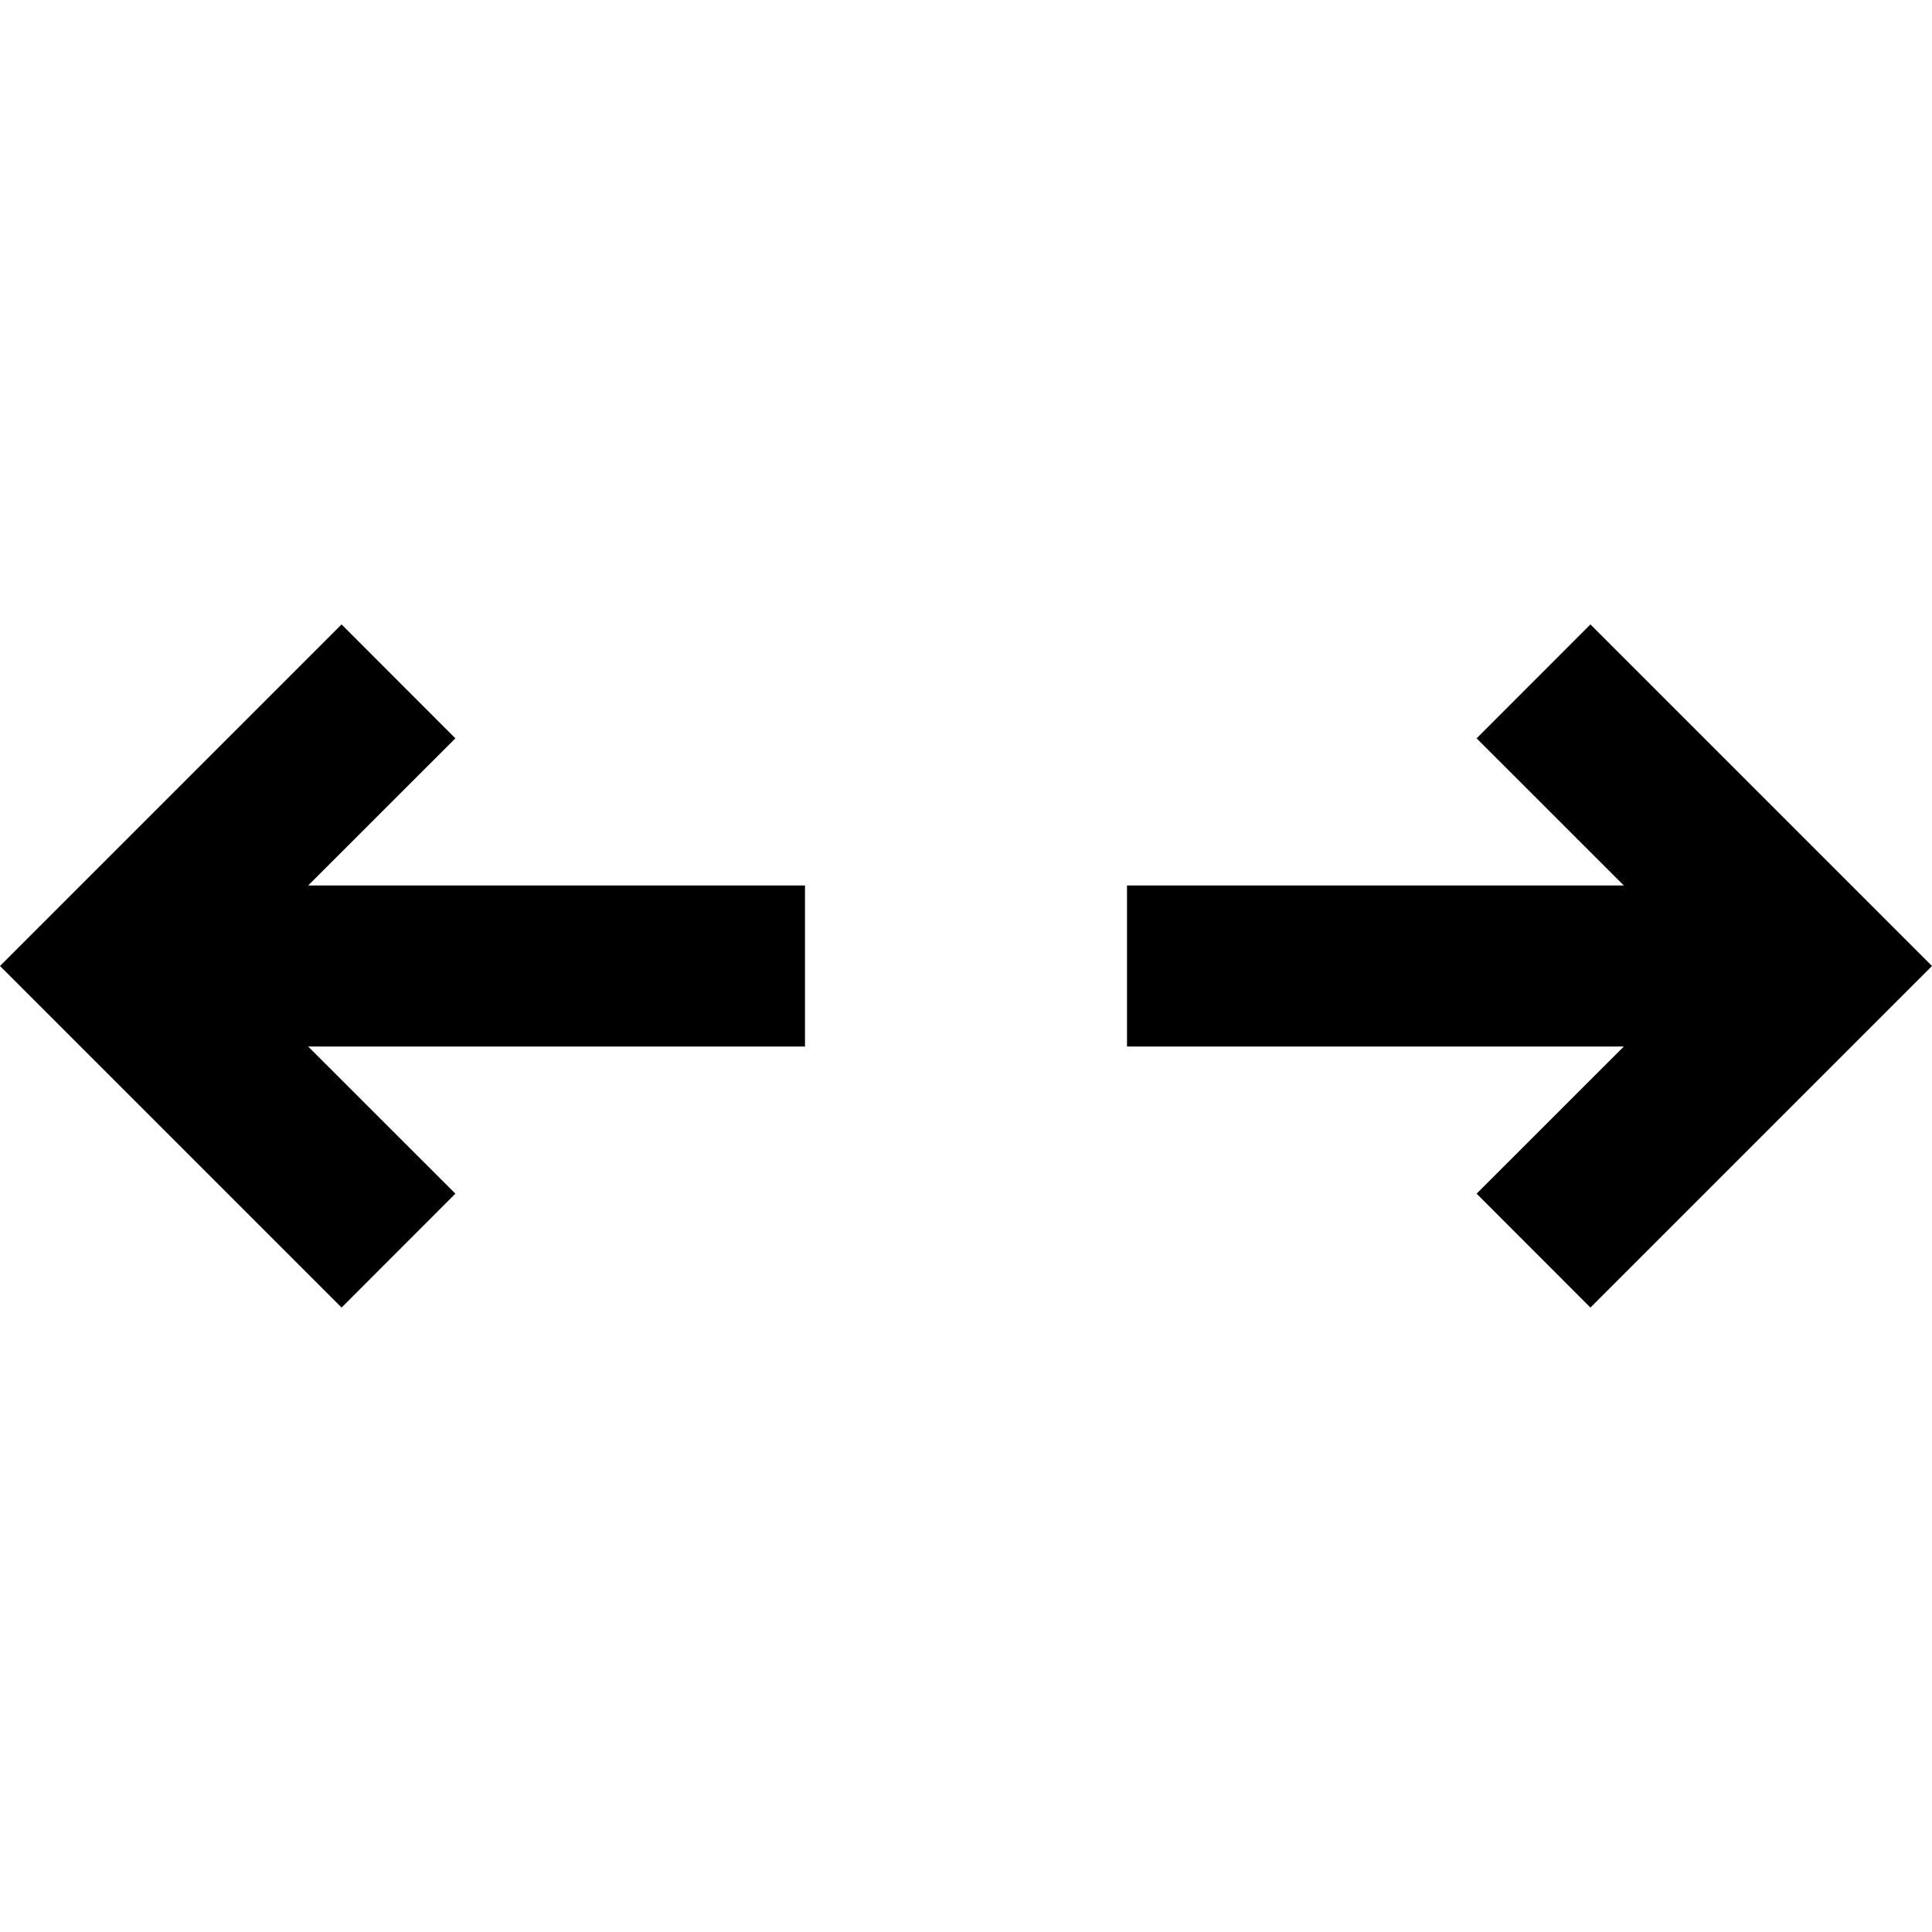 <?xml version="1.0" encoding="utf-8"?>
<svg width="800px" height="800px" viewBox="0 0 24 24" fill="none" xmlns="http://www.w3.org/2000/svg">
<path d="M5.657 9.172L4.243 7.757L0 12L4.243 16.243L5.657 14.828L3.828 13H10V11H3.828L5.657 9.172Z" fill="#000000"/>
<path d="M14 11V13H20.172L18.343 14.828L19.757 16.243L24 12L19.757 7.757L18.343 9.172L20.172 11H14Z" fill="#000000"/>
</svg>